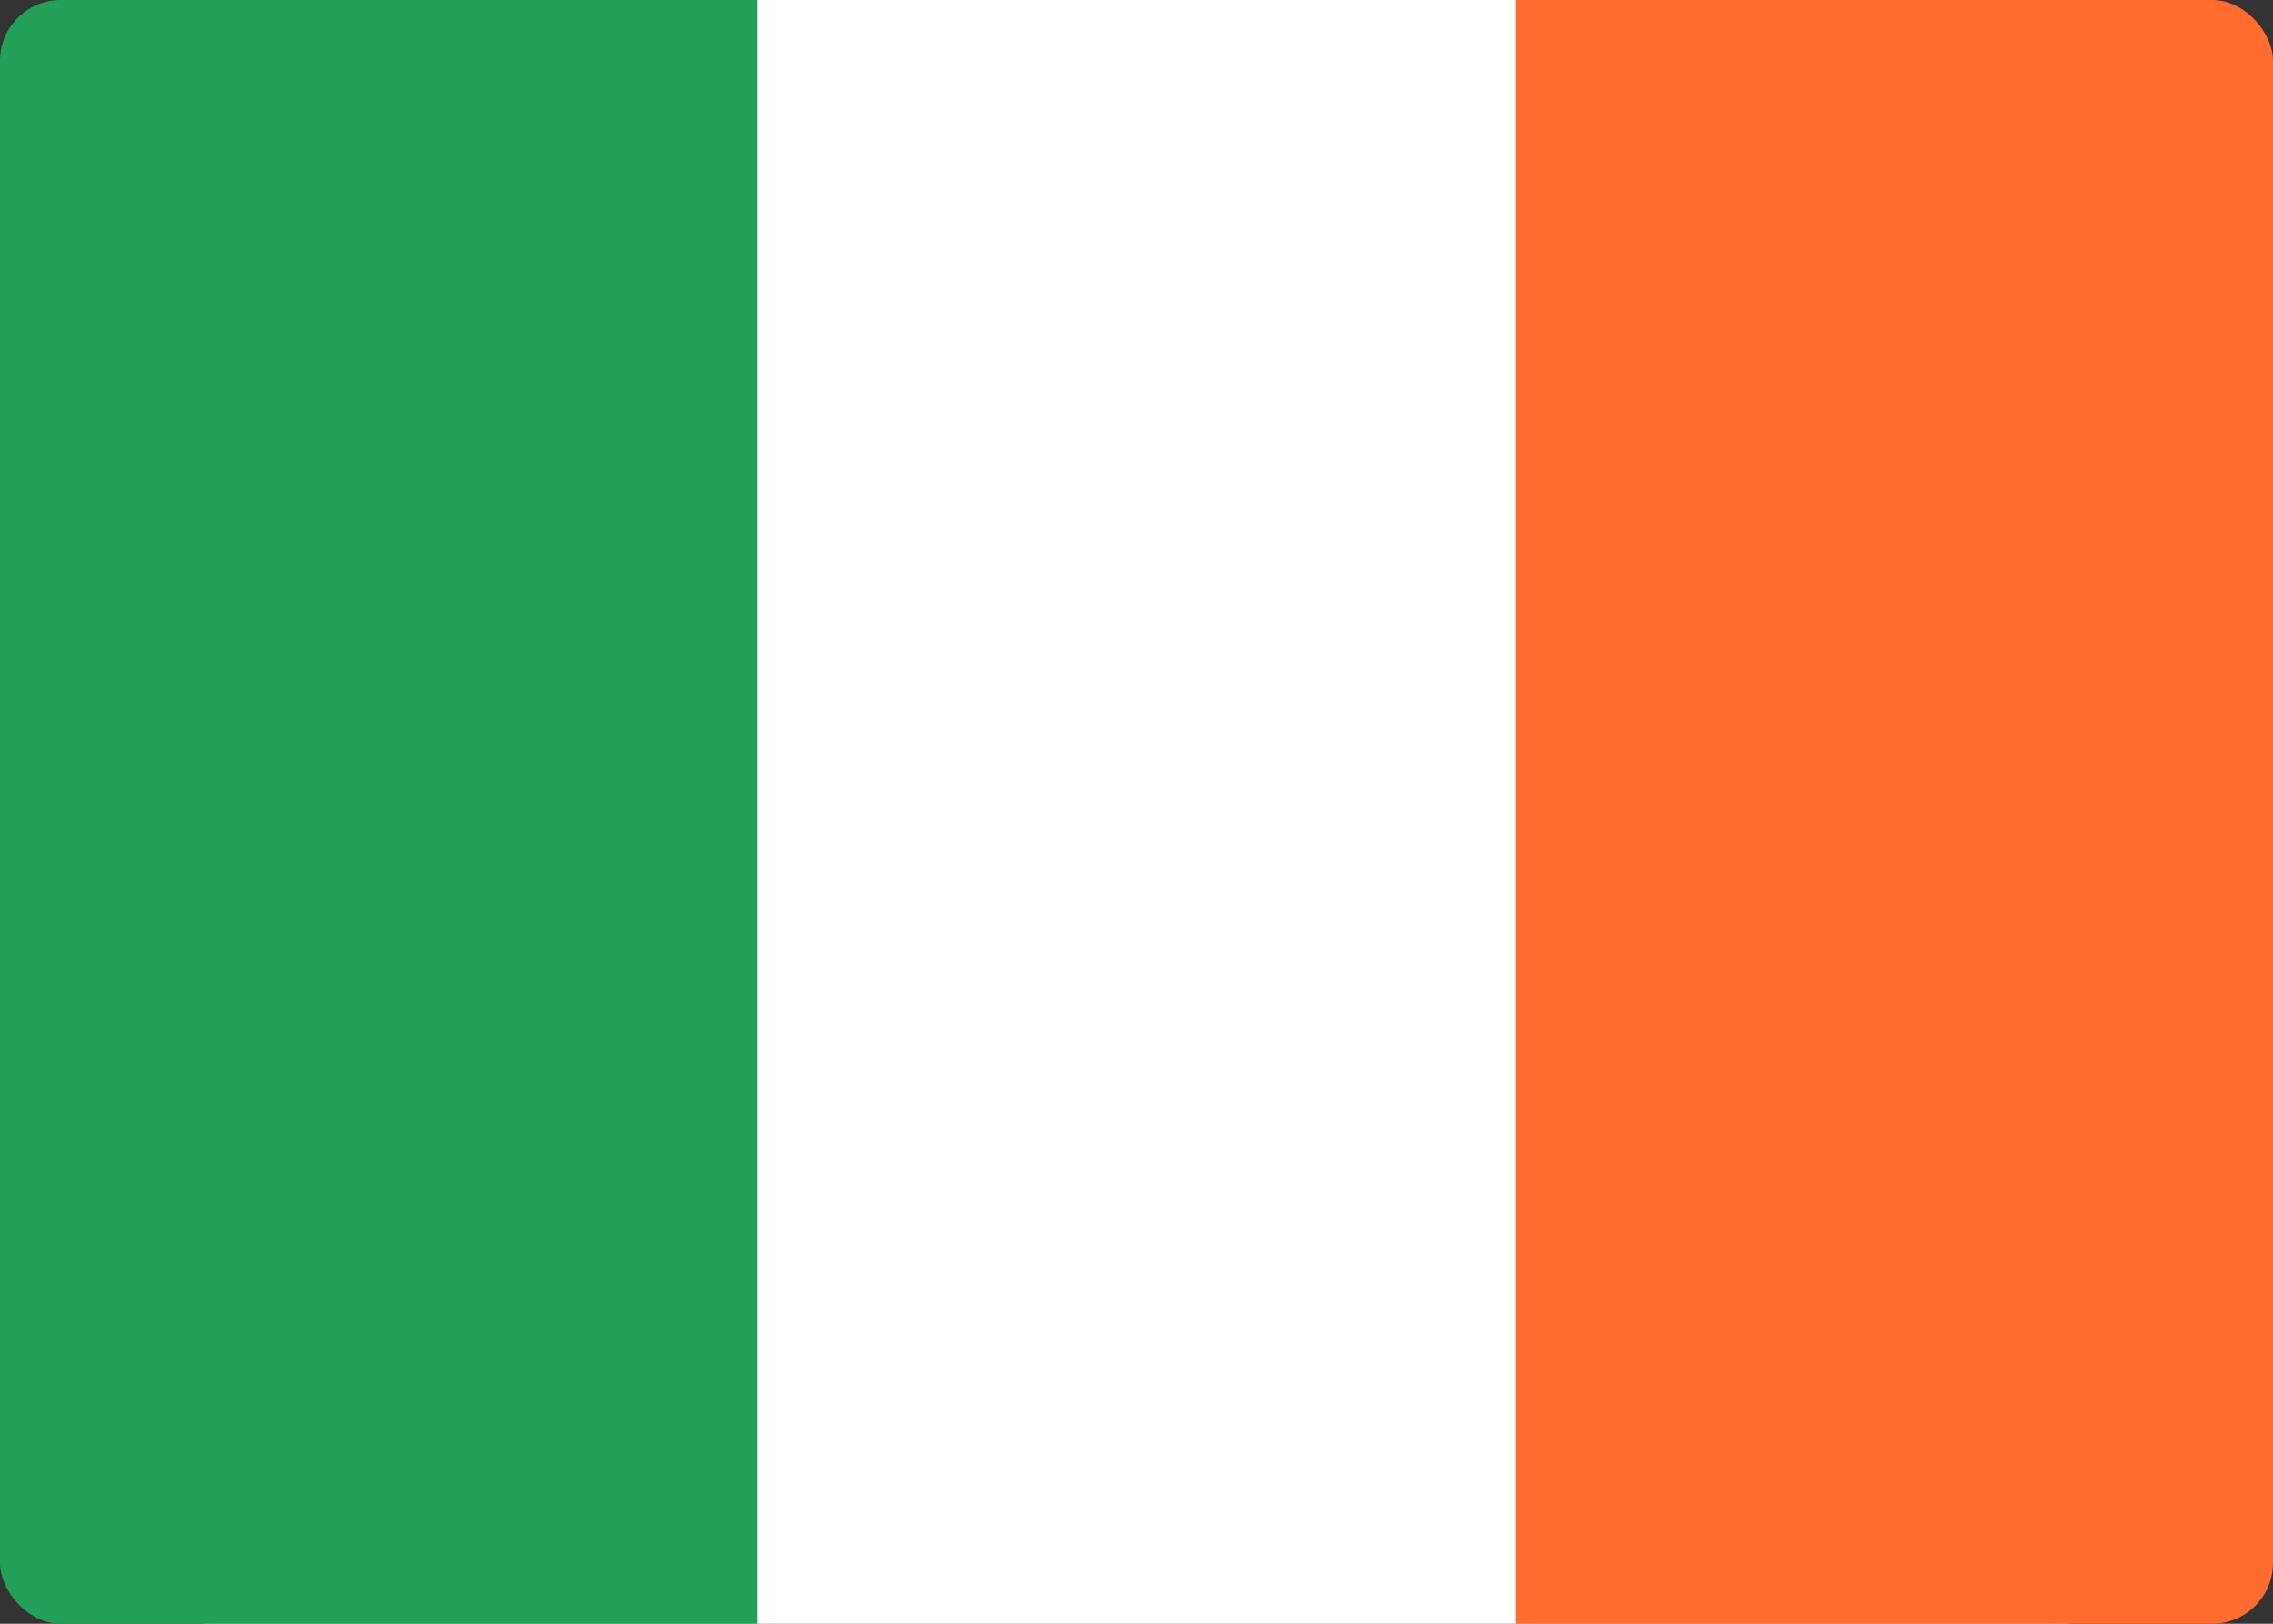 <svg width="112" height="80" viewBox="0 0 112 80" fill="none" xmlns="http://www.w3.org/2000/svg">
<rect x="0" y="0" width="112" height="80" fill="#333333" stroke="none"/>
<g clip-path="url(#clip0_639_9133)">
<path d="M101.333 0H10.667C4.776 0 0 4.776 0 10.667V69.333C0 75.224 4.776 80 10.667 80H101.333C107.224 80 112 75.224 112 69.333V10.667C112 4.776 107.224 0 101.333 0Z" fill="white"/>
<path fill-rule="evenodd" clip-rule="evenodd" d="M74.668 0H112.001V80H74.668V0Z" fill="#FF6C2D"/>
<path fill-rule="evenodd" clip-rule="evenodd" d="M0 0H37.333V80H0V0Z" fill="#249F58"/>
</g>
<defs>
<clipPath id="clip0_639_9133">
<rect width="112" height="80" rx="3" fill="white"/>
</clipPath>
</defs>
</svg>
